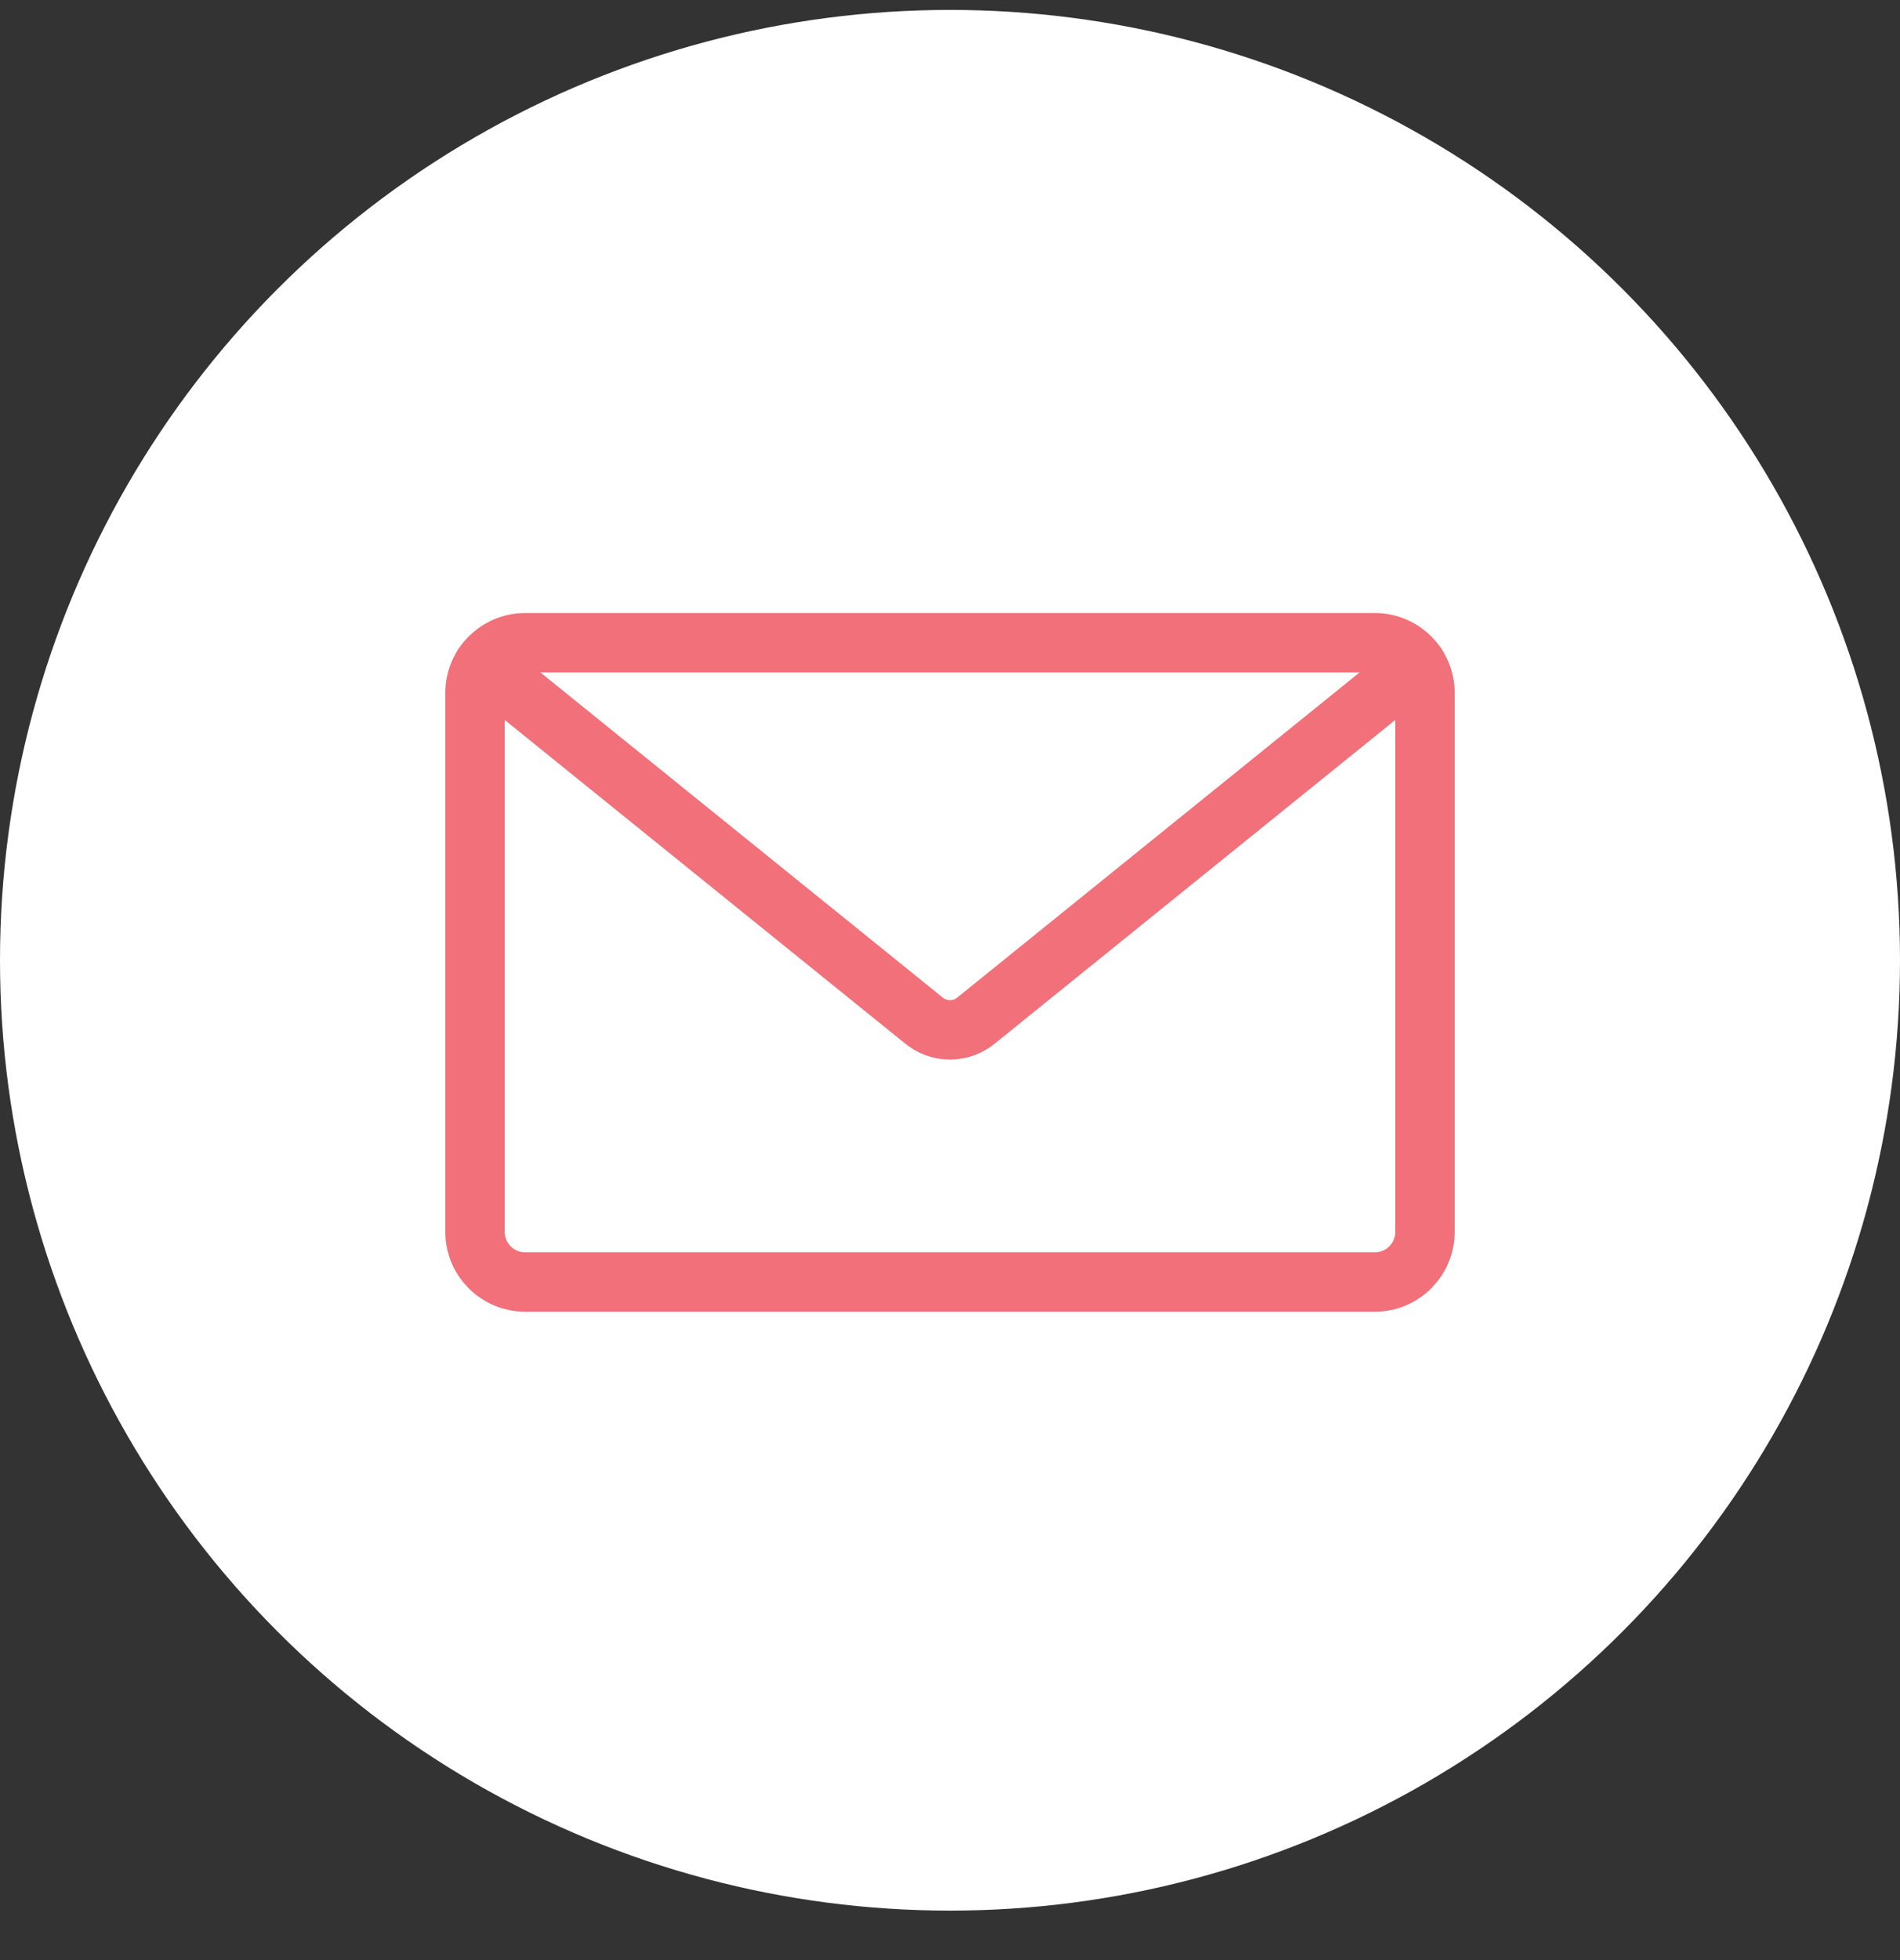 <svg width="32" height="33" viewBox="0 0 32 33" fill="none" xmlns="http://www.w3.org/2000/svg">
<rect x="0" y="0" width="32" height="33" fill="#333333" stroke="none"/>
<circle cx="16" cy="16.167" r="16" fill="white"/>
<path d="M23.154 10.821H8.846C8.379 10.821 8 11.2 8 11.667V20.738C8 21.206 8.379 21.584 8.846 21.584H23.154C23.621 21.584 24 21.206 24 20.738V11.667C24 11.2 23.621 10.821 23.154 10.821Z" stroke="#F17079" stroke-miterlimit="10" stroke-linecap="round"/>
<path d="M8.146 11.192L15.539 17.164C15.803 17.397 16.197 17.397 16.461 17.164L23.854 11.192" stroke="#F17079" stroke-miterlimit="10" stroke-linecap="round"/>
</svg>
